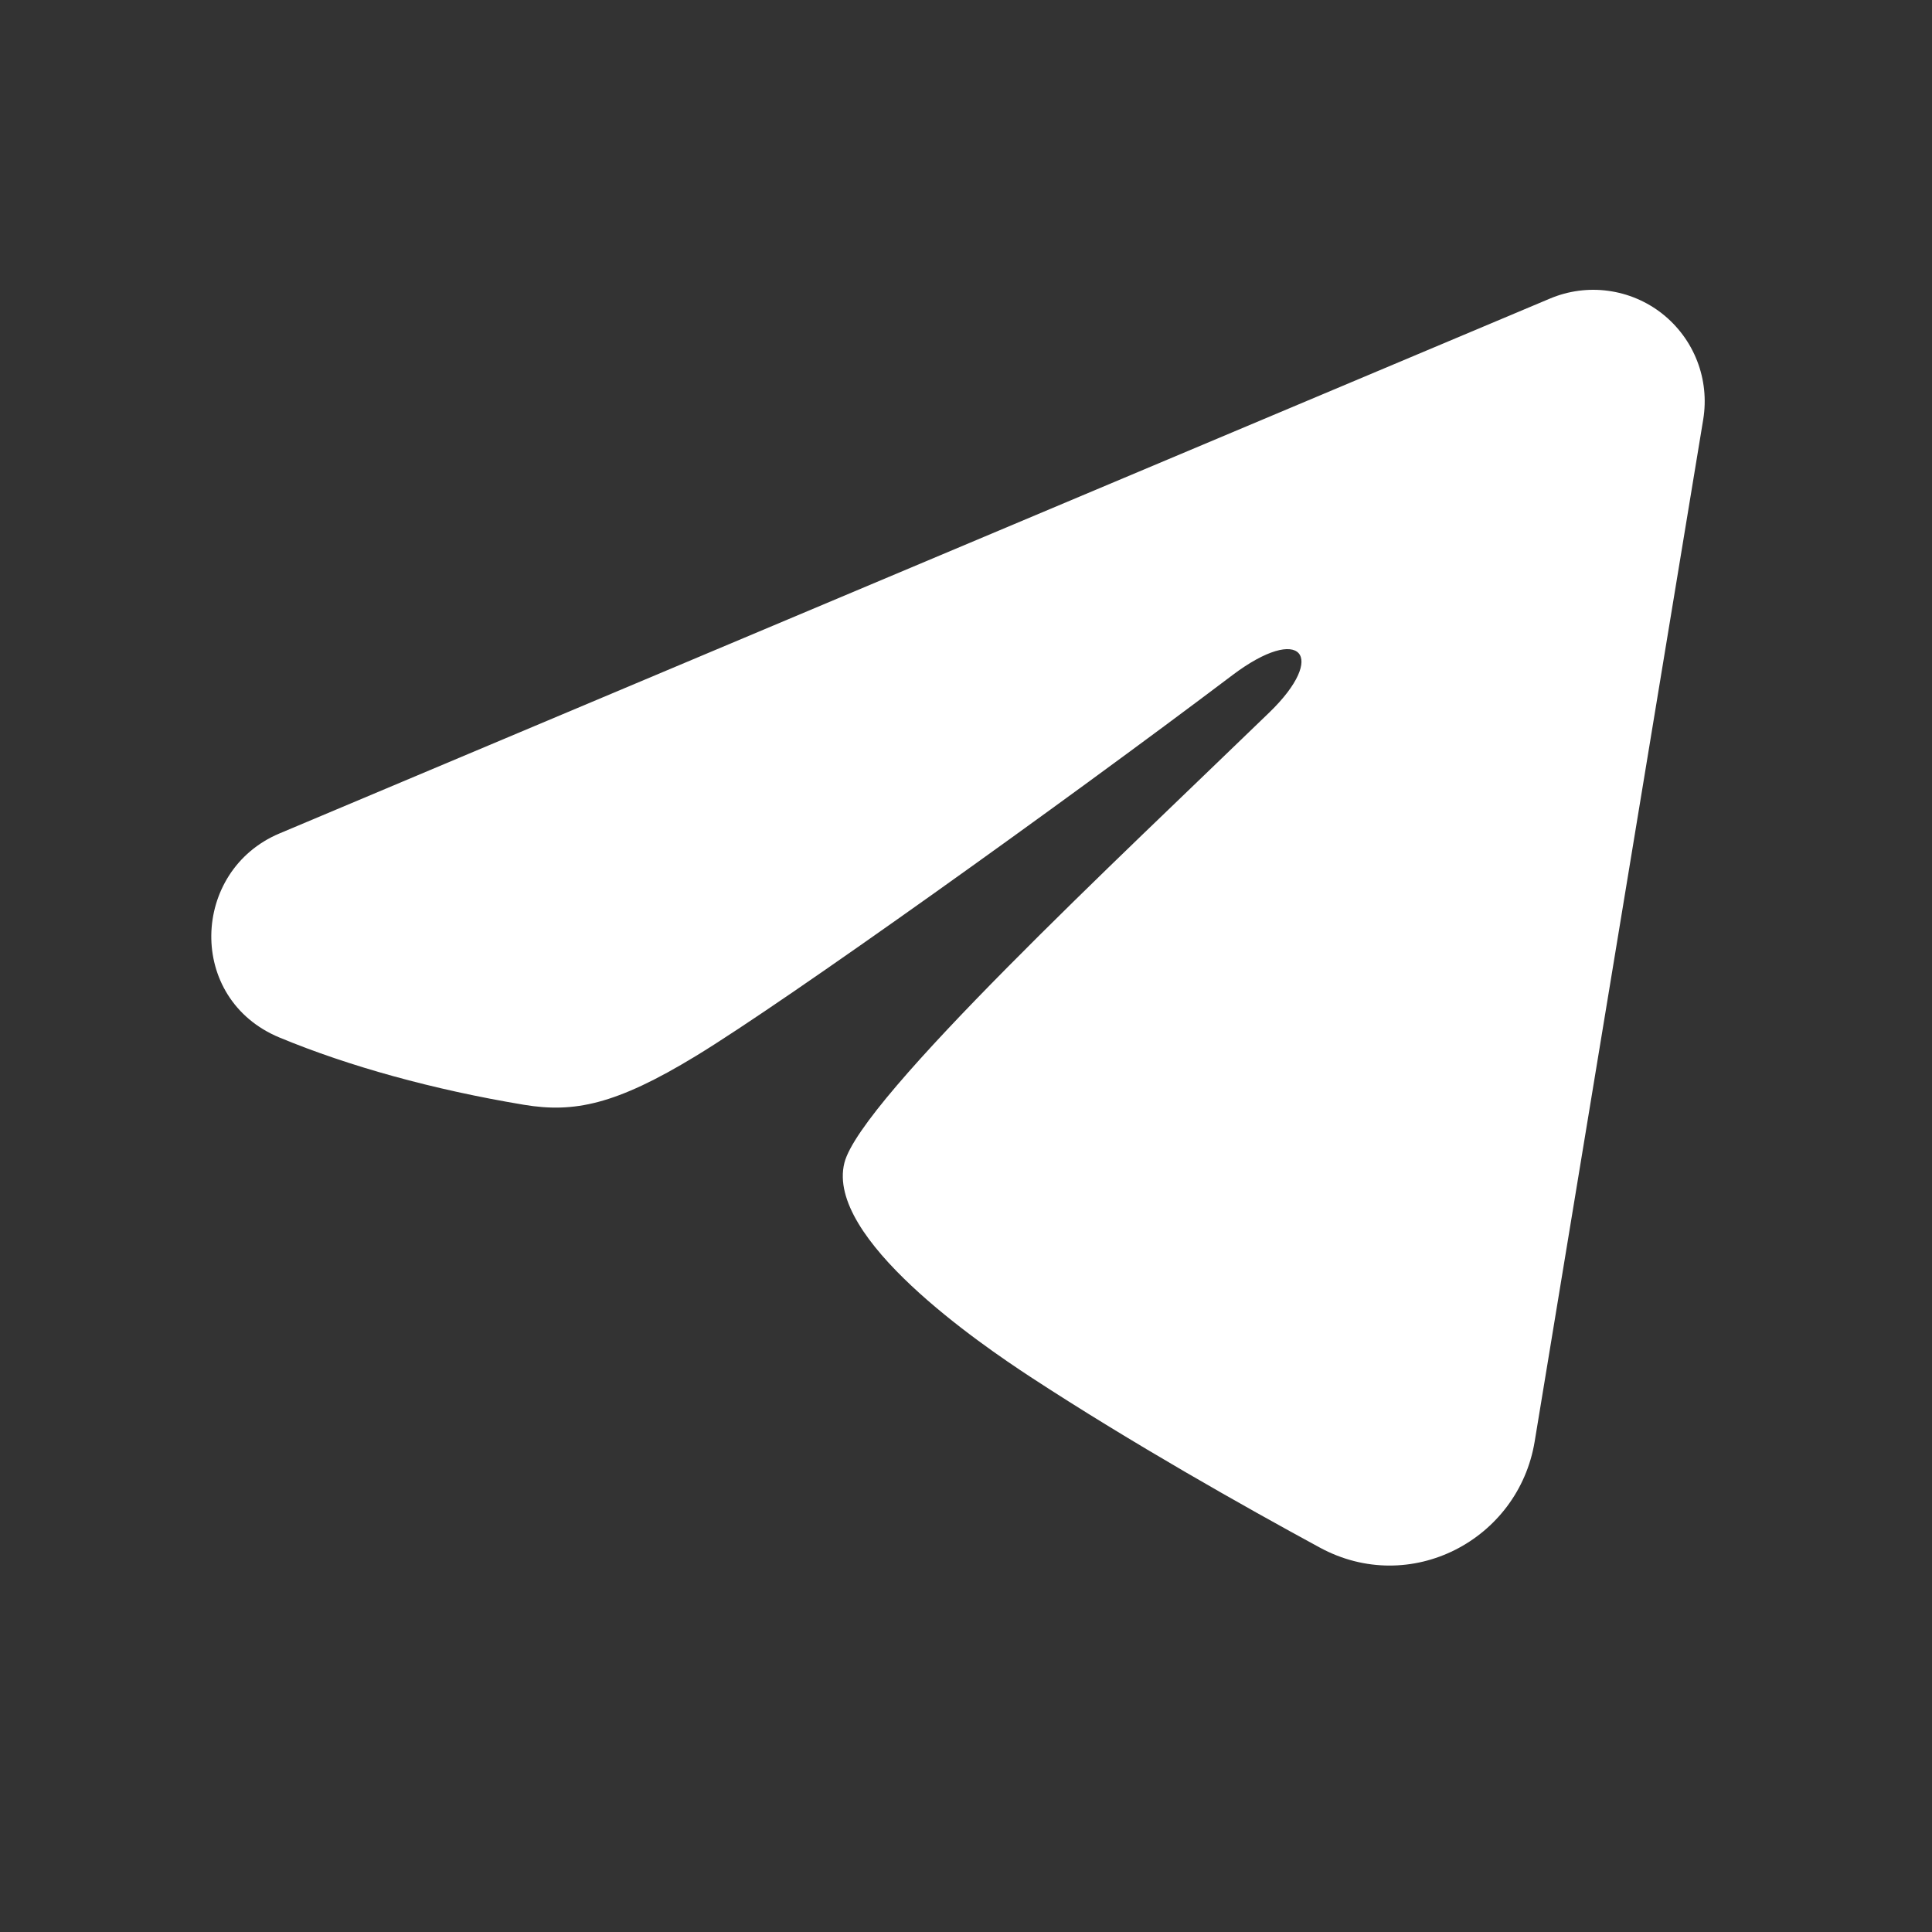 <svg width="32" height="32" viewBox="0 0 32 32" fill="none" xmlns="http://www.w3.org/2000/svg">
<rect x="0" y="0" width="32" height="32" fill="#333333" stroke="none"/>
<path fill-rule="evenodd" clip-rule="evenodd" d="M25.673 4.945C25.977 4.817 26.31 4.772 26.637 4.817C26.964 4.861 27.273 4.992 27.532 5.196C27.791 5.401 27.991 5.671 28.11 5.978C28.23 6.286 28.264 6.62 28.211 6.946L25.419 23.876C25.149 25.509 23.357 26.446 21.859 25.632C20.606 24.952 18.745 23.903 17.072 22.809C16.235 22.261 13.671 20.508 13.986 19.26C14.257 18.193 18.565 14.183 21.026 11.799C21.992 10.863 21.551 10.323 20.411 11.184C17.578 13.323 13.029 16.576 11.525 17.491C10.198 18.299 9.507 18.436 8.68 18.299C7.171 18.048 5.772 17.659 4.63 17.185C3.086 16.545 3.161 14.423 4.628 13.805L25.673 4.945Z" fill="white"/>
</svg>

